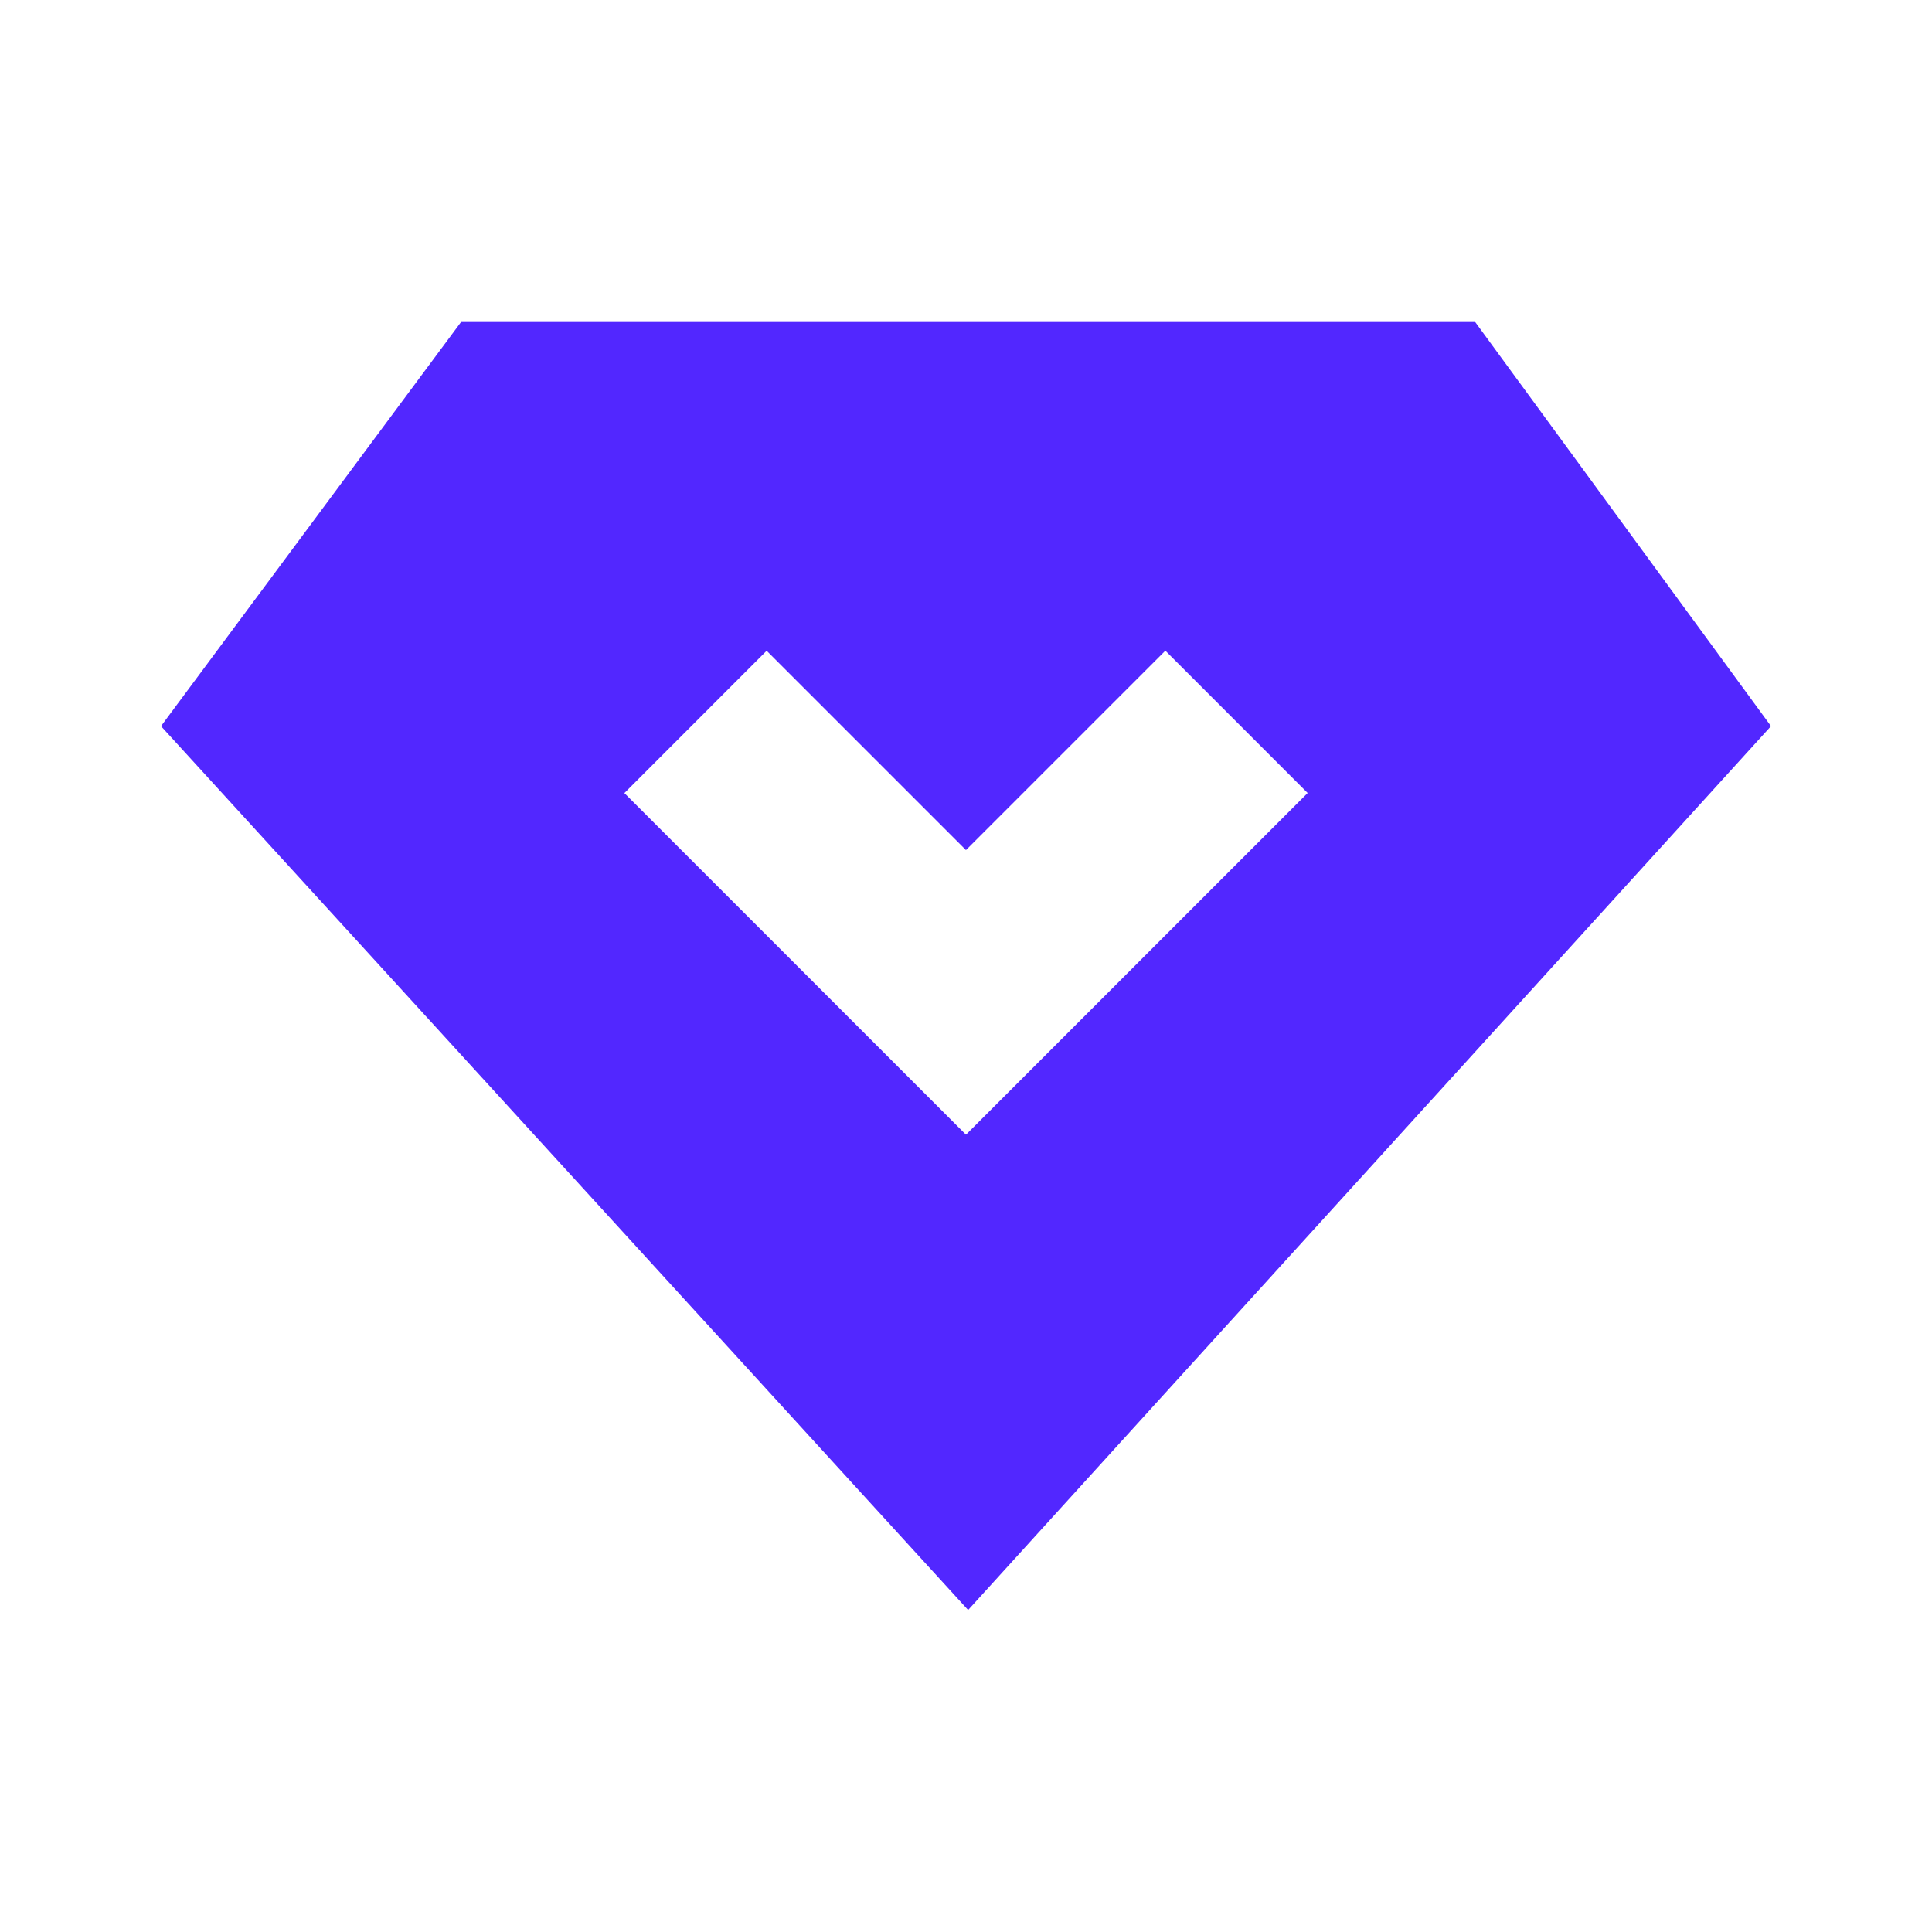 <svg width="48" height="48" viewBox="0 0 48 48" fill="none" xmlns="http://www.w3.org/2000/svg">
<path fill-rule="evenodd" clip-rule="evenodd" d="M4 18.041L11.455 8H36.65L44 18.041L24.053 40L4 18.041ZM15.512 19.704L19.047 16.168L23.999 21.12L28.953 16.166L32.488 19.702L24.003 28.187L24.001 28.185L23.997 28.189L15.512 19.704Z" fill="#5227FF"/>
</svg>
